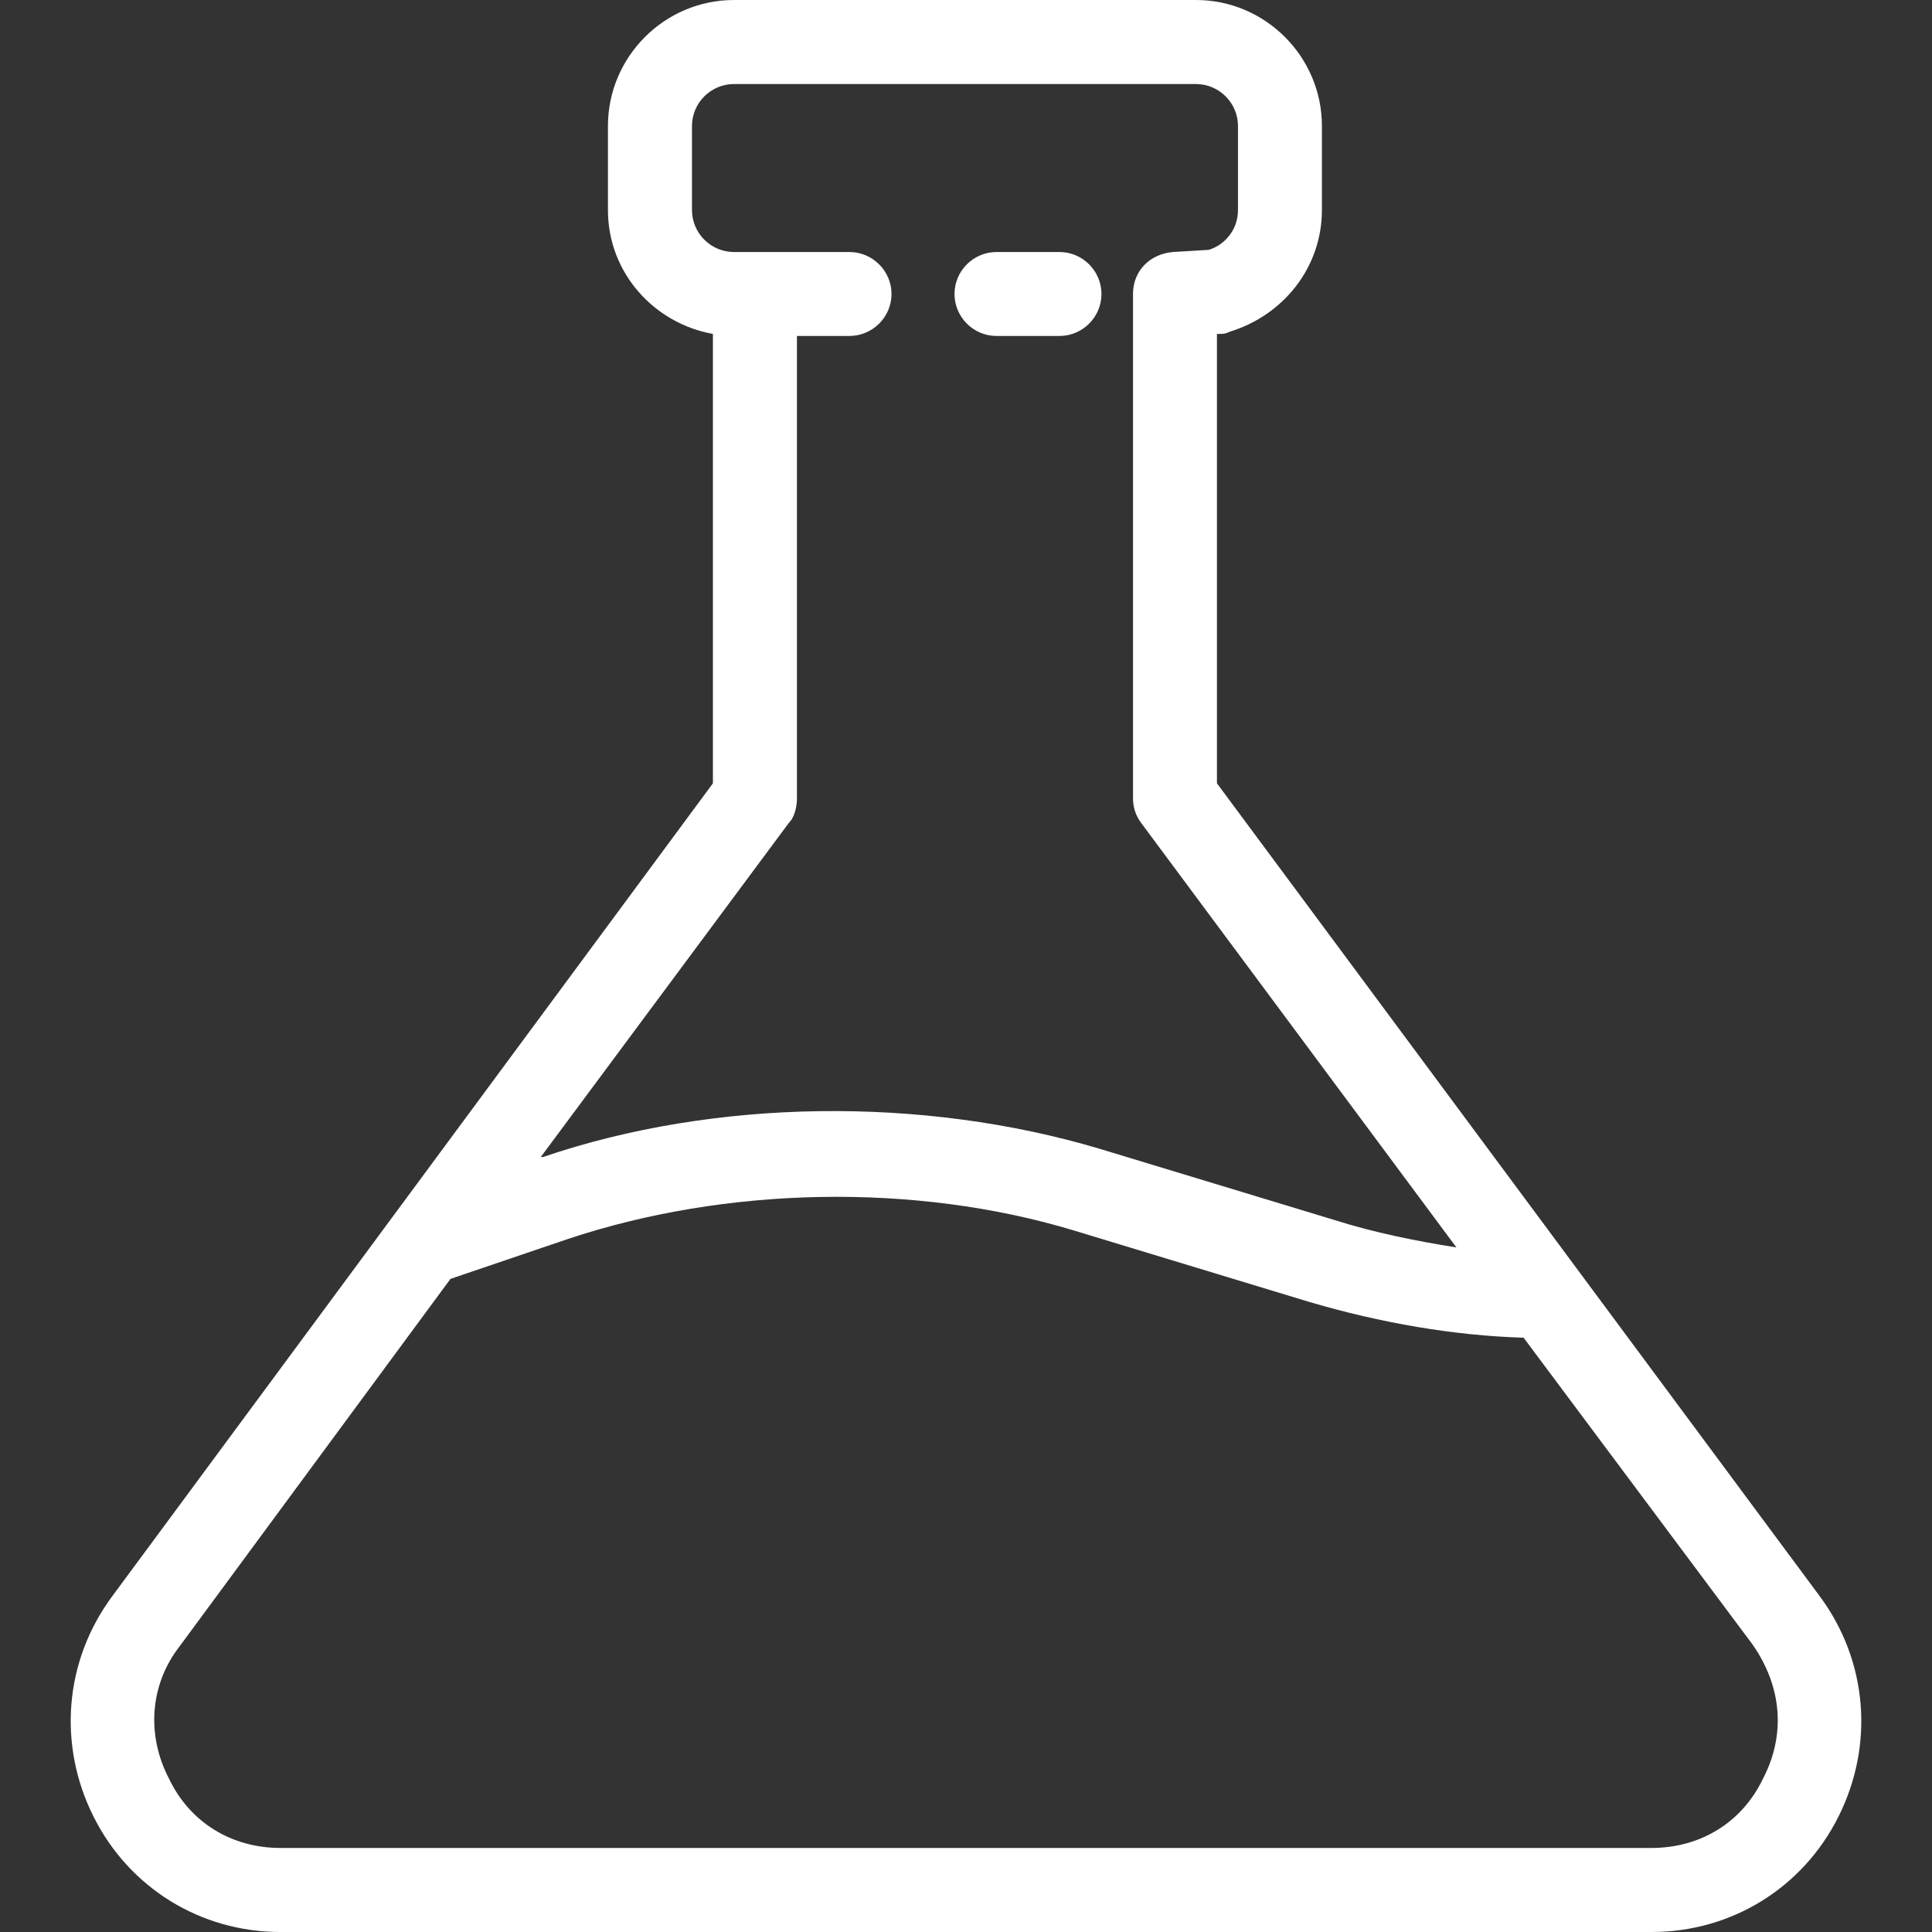 <svg width="18" height="18" viewBox="0 0 18 18" fill="none" xmlns="http://www.w3.org/2000/svg">
<rect x="0" y="0" width="18" height="18" fill="#333333" stroke="none"/>
<path d="M16.953 14.87L11.338 7.298V3.111H11.358C11.397 3.111 11.416 3.111 11.456 3.091C11.964 2.935 12.316 2.485 12.316 1.957V1.174C12.316 0.528 11.788 0 11.143 0H6.838C6.192 0 5.664 0.528 5.664 1.174V1.957C5.664 2.543 6.095 3.013 6.642 3.111V7.298L1.047 14.87C0.597 15.476 0.538 16.259 0.871 16.924C1.203 17.589 1.869 18 2.612 18H15.388C16.132 18 16.797 17.589 17.129 16.924C17.462 16.259 17.403 15.476 16.953 14.87ZM7.347 7.67C7.406 7.611 7.425 7.513 7.425 7.435V3.13H7.914C8.129 3.13 8.306 2.954 8.306 2.739C8.306 2.524 8.129 2.348 7.914 2.348H6.838C6.623 2.348 6.447 2.172 6.447 1.957V1.174C6.447 0.959 6.623 0.783 6.838 0.783H11.143C11.358 0.783 11.534 0.959 11.534 1.174V1.957C11.534 2.152 11.397 2.289 11.26 2.328L10.927 2.348C10.712 2.367 10.556 2.524 10.556 2.739V7.435C10.556 7.513 10.575 7.591 10.634 7.67L13.569 11.622C13.197 11.563 12.806 11.485 12.434 11.367L10.242 10.702C8.599 10.213 6.662 10.233 5.058 10.78H5.038L7.347 7.67ZM16.425 16.572C16.229 16.983 15.838 17.217 15.388 17.217H2.612C2.162 17.217 1.771 16.983 1.575 16.572C1.36 16.161 1.399 15.691 1.673 15.339L4.197 11.915L5.292 11.543C6.76 11.054 8.521 11.015 10.008 11.465L12.199 12.13C12.864 12.326 13.549 12.444 14.195 12.463L16.327 15.32C16.601 15.711 16.64 16.161 16.425 16.572Z" fill="white"/>
<path d="M9.284 3.13H9.871C10.086 3.13 10.262 2.954 10.262 2.739C10.262 2.524 10.086 2.348 9.871 2.348H9.284C9.069 2.348 8.893 2.524 8.893 2.739C8.893 2.954 9.069 3.13 9.284 3.13Z" fill="white"/>
</svg>
